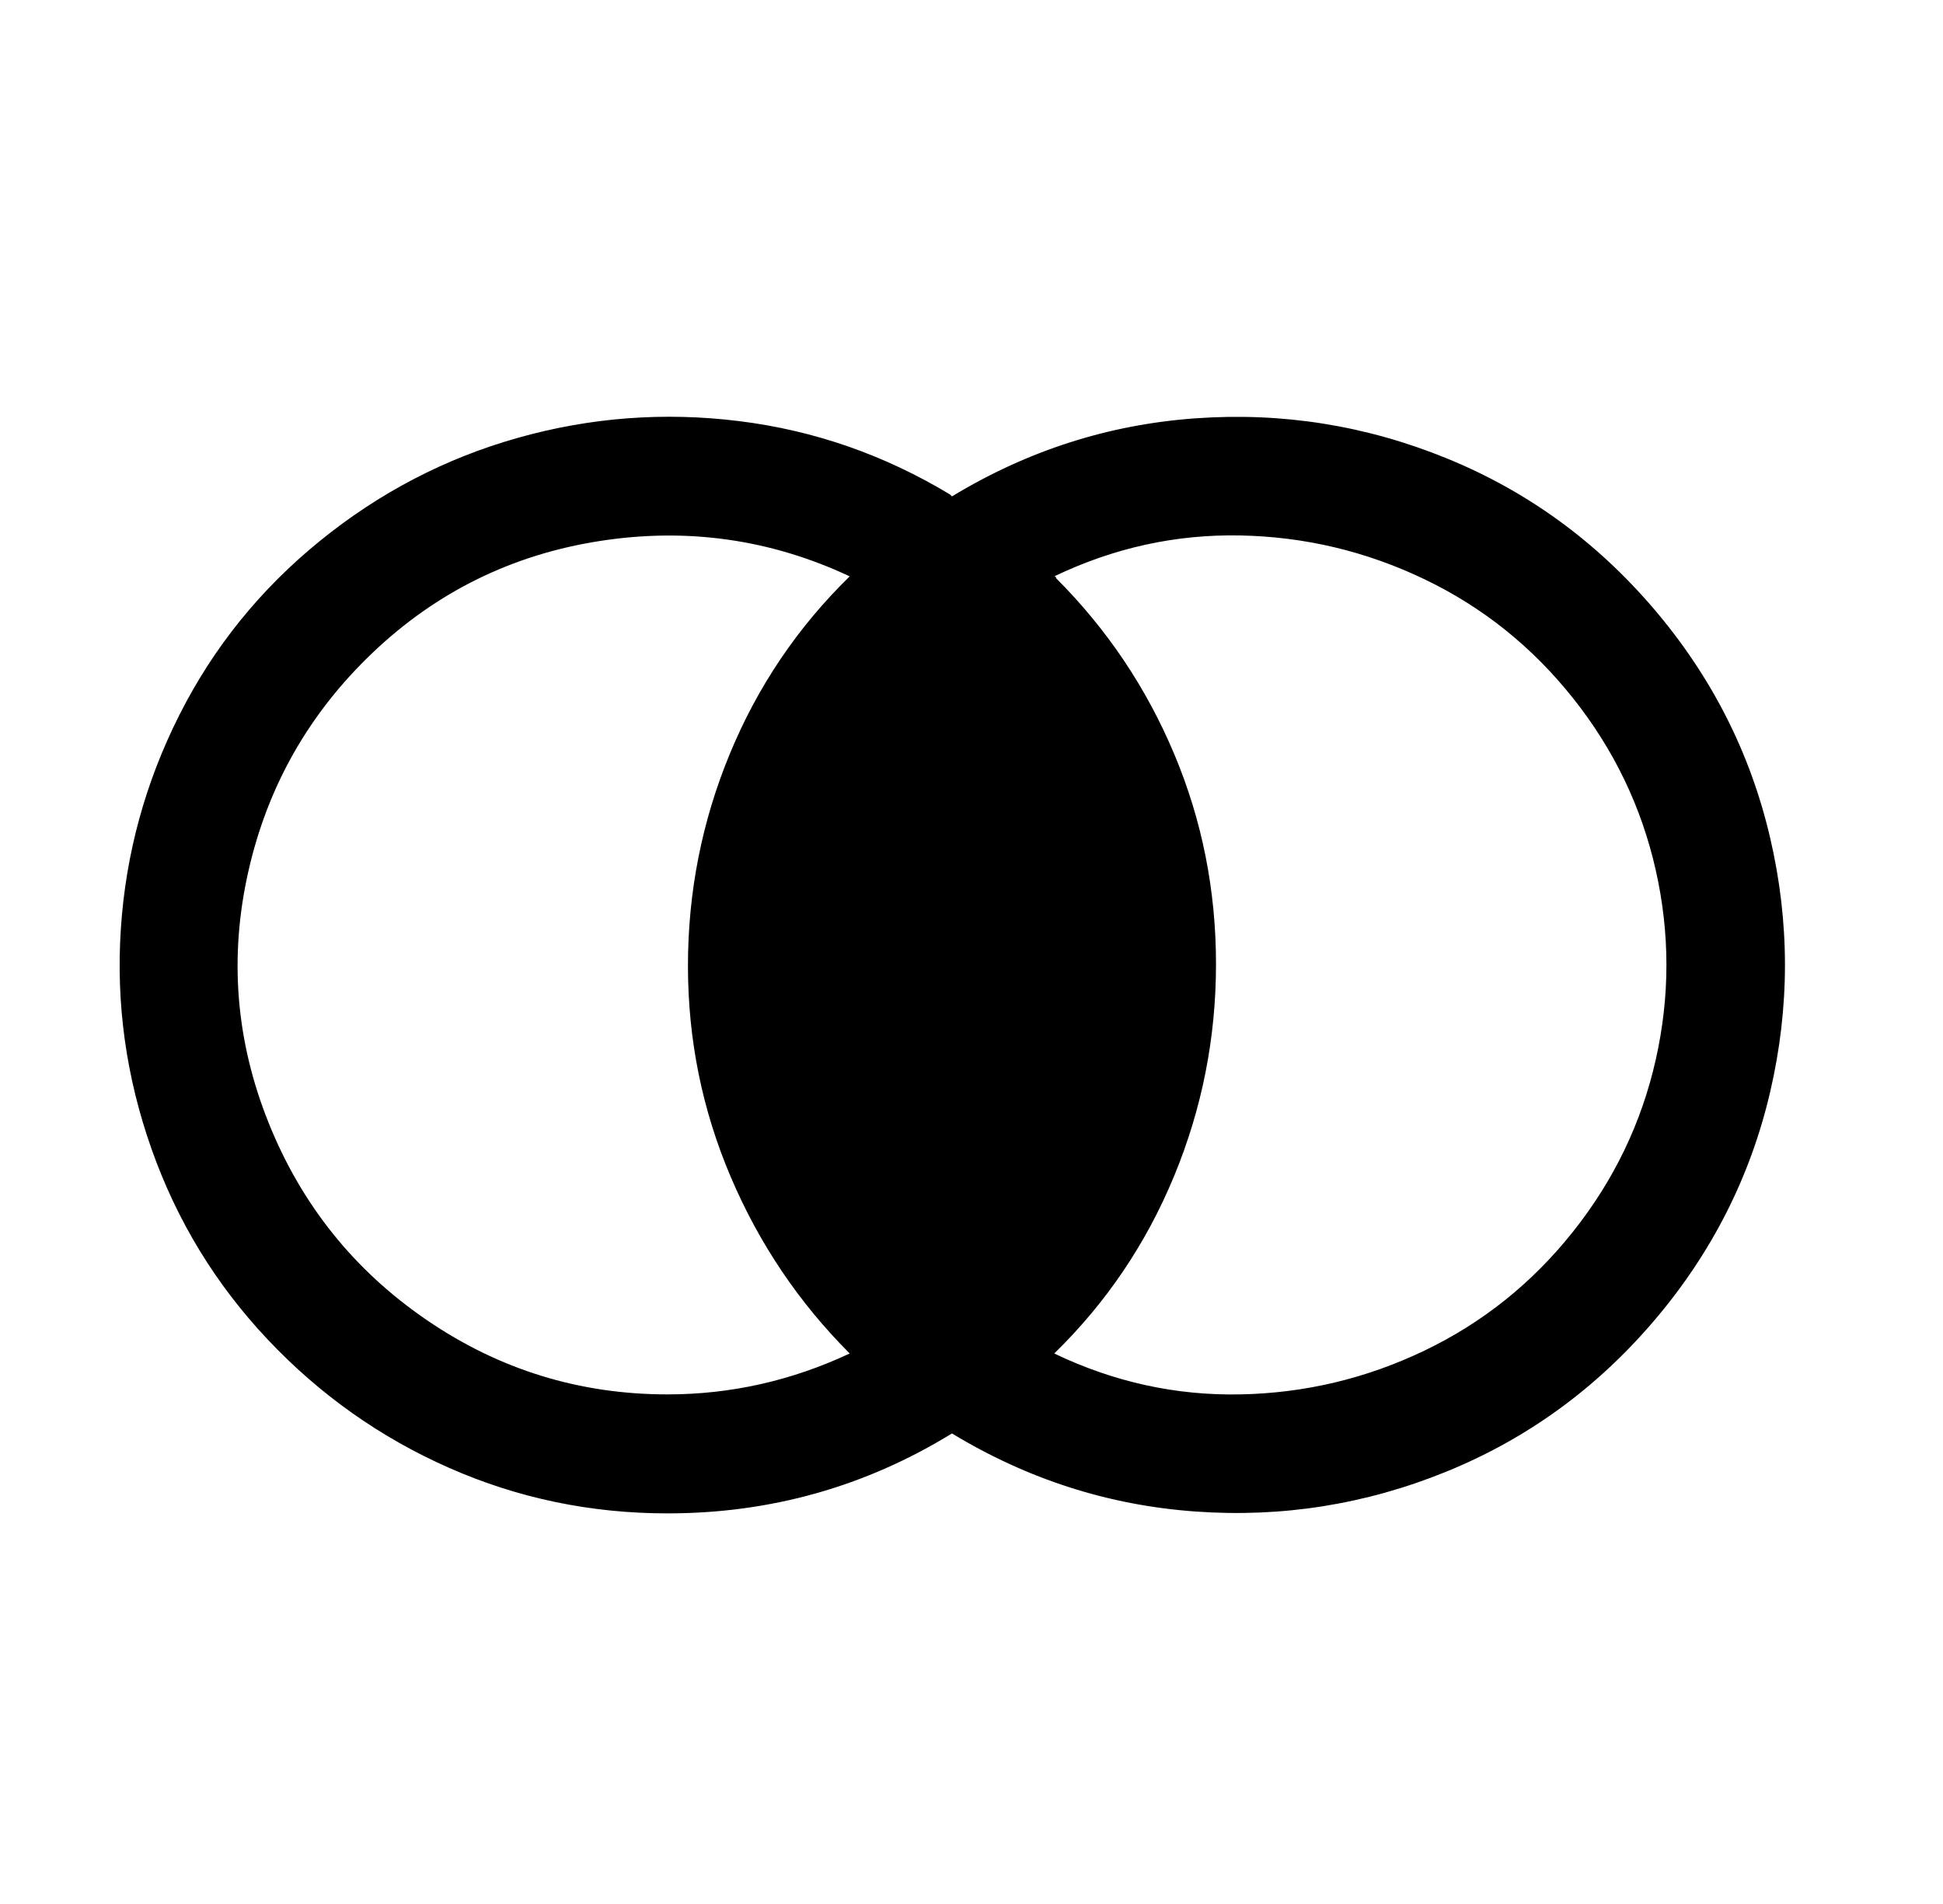 <svg viewBox="0 0 1045 1024" xmlns="http://www.w3.org/2000/svg"><path d="M359 814q83 0 153-43 61 37 131 42t135-21.5q65-26.5 111.5-81t62.5-123q16-68.5 0-137t-62.5-123Q843 273 778 246.5T643 225q-70 5-131 42l-1-1q-53-32-113.5-39.5t-119 9Q220 252 172 291t-75.5 93.5Q69 439 65 499.5T81.5 618Q102 676 144 720.5t97.5 69Q297 814 359 814zm0-64q-71 0-129.5-40t-85-106q-26.5-66-11-135t67-118q51.5-49 122-60T457 310q-42 41-64.5 95.5t-22.5 114q0 59.5 23 113.5t64 95q-47 22-98 22zm209-439q0-1-1-1 48-23 100-22t99 23.5q47 22.5 80 64t44.5 92.5q11.5 51 0 102T846 662.5q-33 41.5-80 64T667 750q-52 1-100-22 42-41 64.5-95.5t22.5-114q0-59.5-22.5-113T568 311z"/></svg>